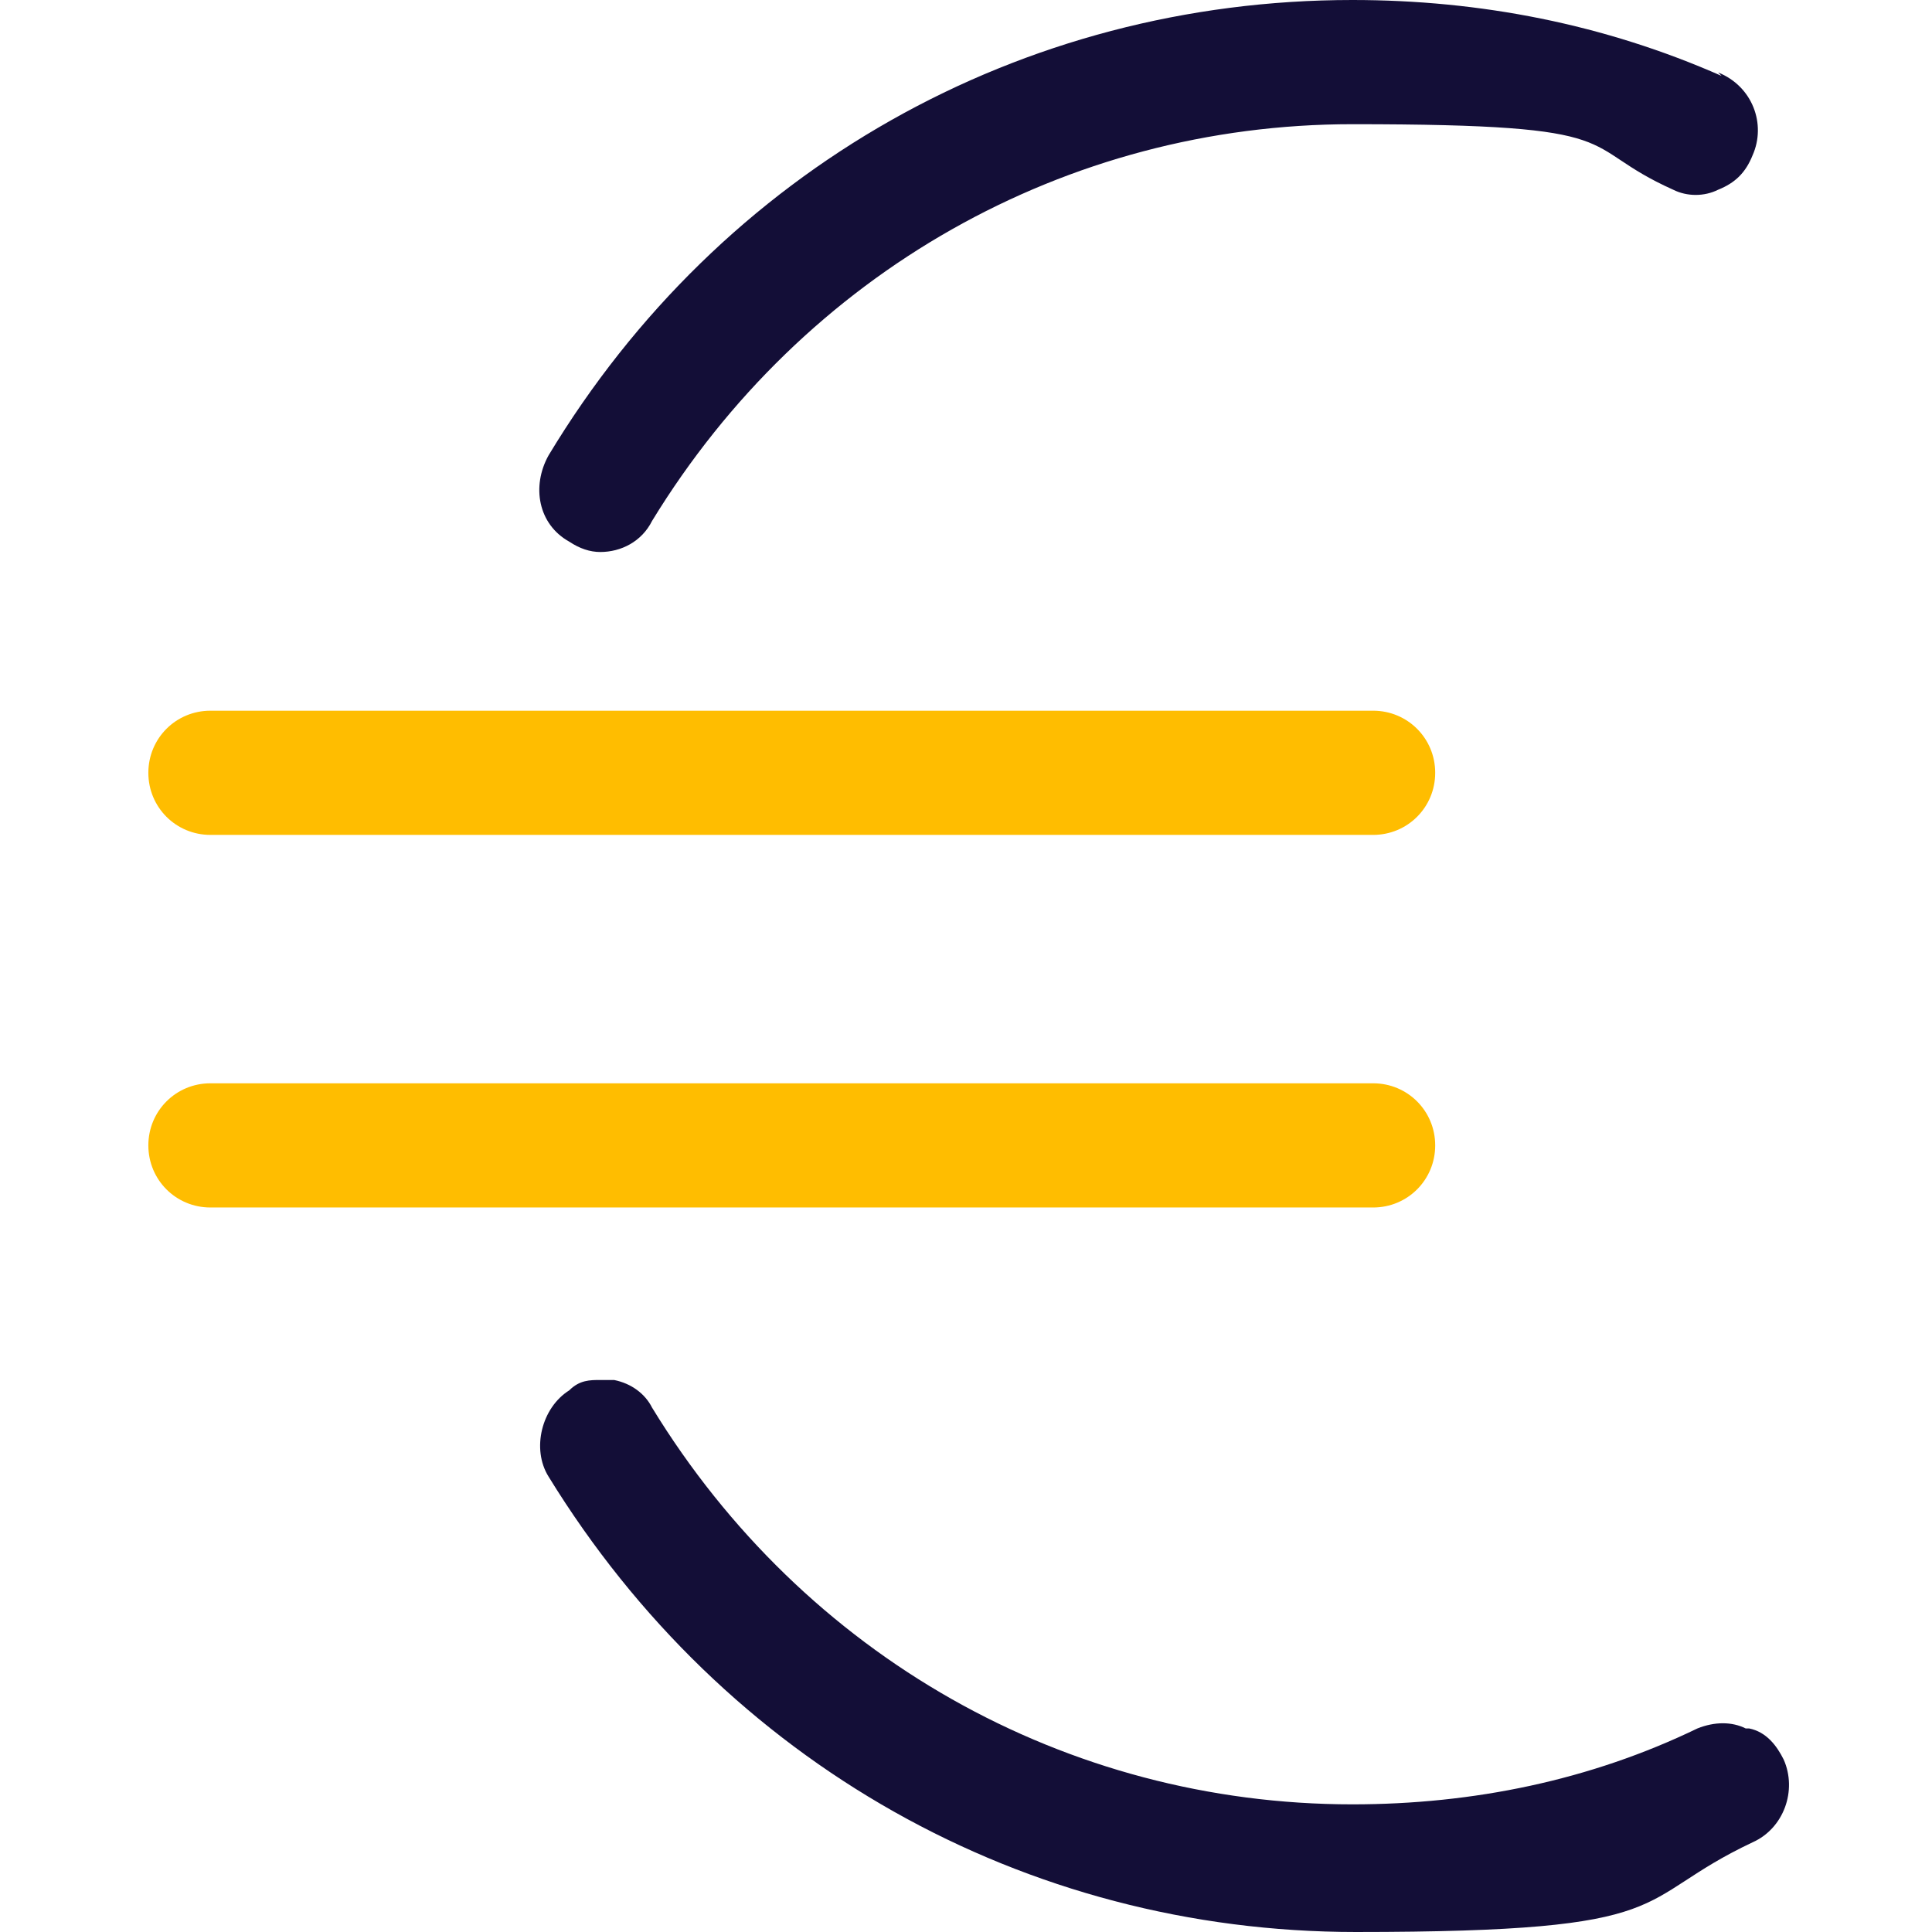<?xml version="1.0" encoding="UTF-8"?>
<svg xmlns="http://www.w3.org/2000/svg" version="1.1" viewBox="0 0 56 56">
  <defs>
    <style>
      .cls-1 {
        fill: #ffbd00;
      }

      .cls-2 {
        fill: #130e37;
      }
    </style>
  </defs>
  <!-- Generator: Adobe Illustrator 28.7.1, SVG Export Plug-In . SVG Version: 1.2.0 Build 142)  -->
  <g>
    <g id="Calque_1">
      <path class="cls-2" d="M49.9,2.2C46.5.7,42.9,0,39.2,0,29.6,0,20.9,4.9,15.9,13.2c-.5.9-.3,2,.6,2.5.3.2.6.3.9.3.6,0,1.2-.3,1.5-.9,4.4-7.2,12-11.5,20.3-11.5s6.4.6,9.3,1.9c.4.2.9.2,1.3,0,.5-.2.8-.5,1-1,.4-.9,0-2-1-2.4Z"/>
      <path class="cls-2" d="M50.6,50.1c-.4-.2-.9-.2-1.4,0-3.1,1.5-6.5,2.2-10,2.2-8.3,0-15.9-4.3-20.3-11.5-.2-.4-.6-.7-1.1-.8-.1,0-.3,0-.4,0-.3,0-.6,0-.9.3-.8.5-1.1,1.7-.6,2.5,5.1,8.3,13.8,13.2,23.4,13.2s7.9-.9,11.5-2.6c.9-.4,1.3-1.5.9-2.4-.2-.4-.5-.8-1-.9h0Z"/>
      <path class="cls-1" d="M39.8,20.6H6.1c-1,0-1.8.8-1.8,1.8s.8,1.8,1.8,1.8h33.7c1,0,1.8-.8,1.8-1.8s-.8-1.8-1.8-1.8Z"/>
      <path class="cls-1" d="M39.8,31.4H6.1c-1,0-1.8.8-1.8,1.8s.8,1.8,1.8,1.8h33.7c1,0,1.8-.8,1.8-1.8s-.8-1.8-1.8-1.8Z"/>
    </g>
  </g>
</svg>